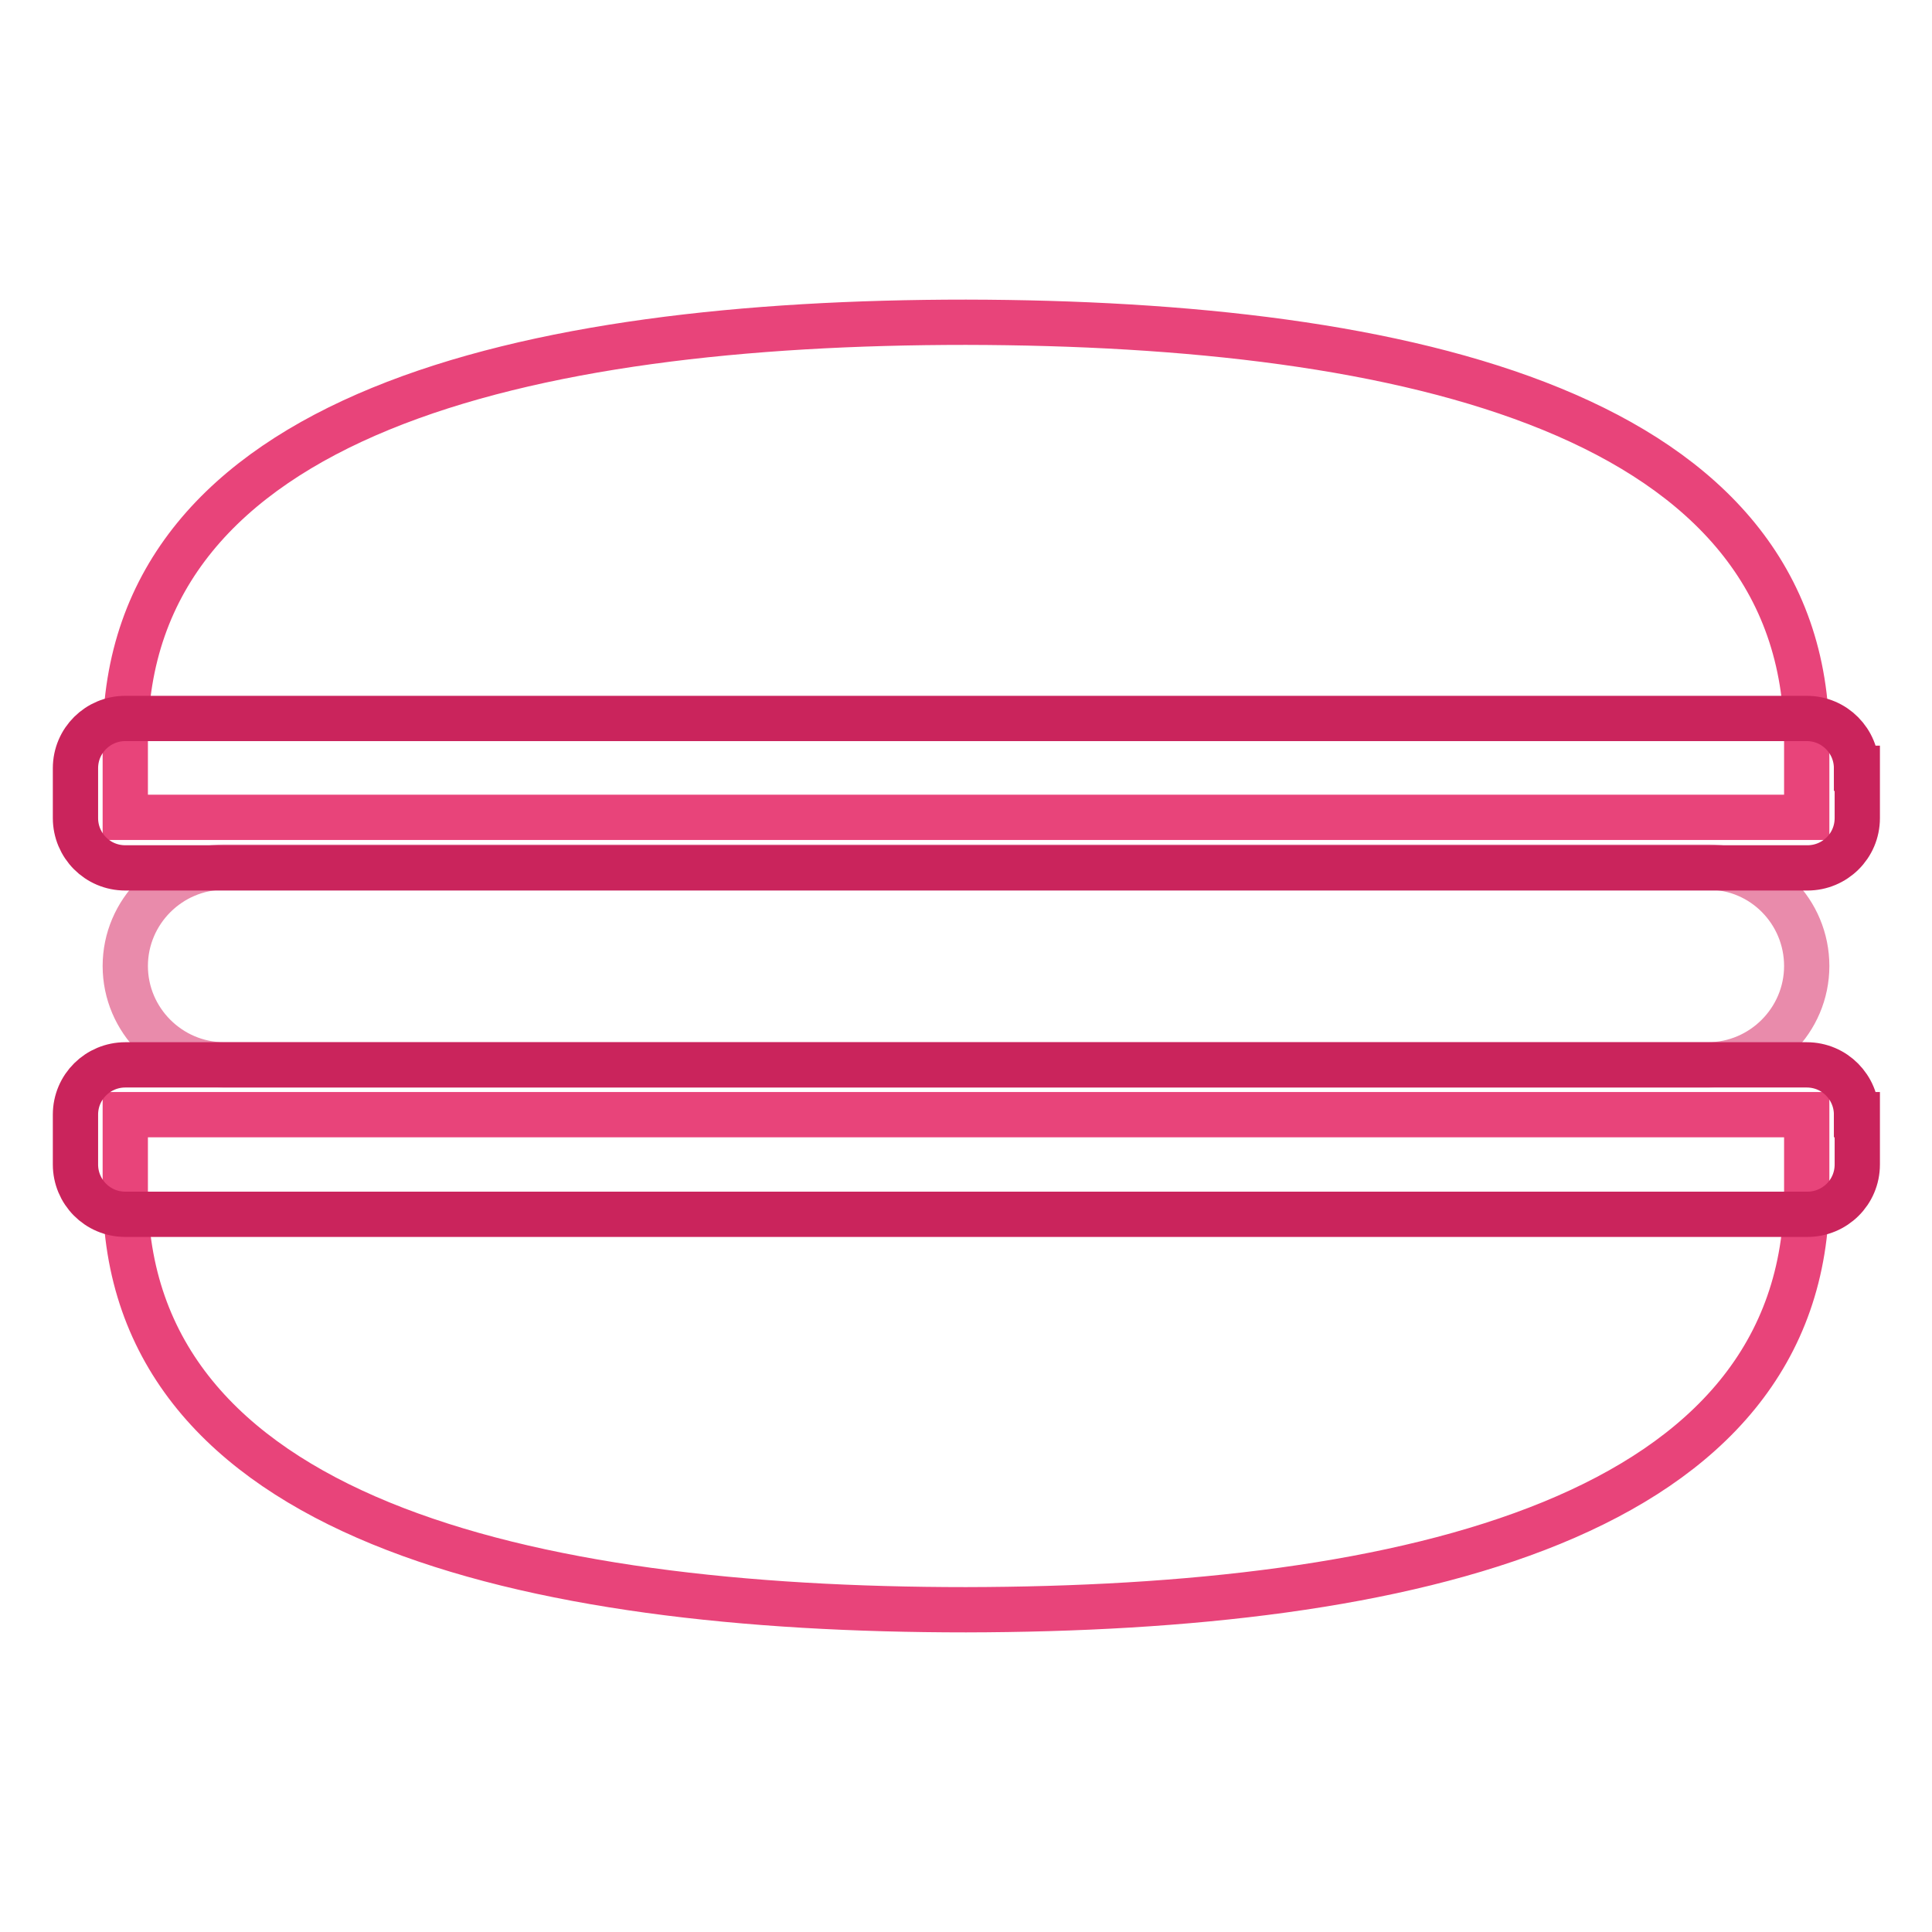 <?xml version="1.0" encoding="utf-8"?>
<!-- Svg Vector Icons : http://www.onlinewebfonts.com/icon -->
<!DOCTYPE svg PUBLIC "-//W3C//DTD SVG 1.1//EN" "http://www.w3.org/Graphics/SVG/1.1/DTD/svg11.dtd">
<svg version="1.1" xmlns="http://www.w3.org/2000/svg" xmlns:xlink="http://www.w3.org/1999/xlink" x="0px" y="0px" viewBox="0 0 256 256" enable-background="new 0 0 256 256" xml:space="preserve">
<g> <path stroke-width="6" fill-opacity="0" stroke="#e8447a"  d="M239.4,98.1v10.2H16.6V98.1c0-43.3,53.1-55.4,111.4-55.4C186.4,42.8,239.4,54.8,239.4,98.1L239.4,98.1z  M239.4,157.9v-10.2H16.6v10.2c0,43.3,53.1,55.4,111.4,55.4C186.4,213.2,239.4,201.2,239.4,157.9L239.4,157.9z"/> <path stroke-width="6" fill-opacity="0" stroke="#e98bab"  d="M239.4,128c0,7.2-5.9,13.1-13.1,13.1l0,0H29.7c-7.2,0-13.1-5.9-13.1-13.1s5.9-13.1,13.1-13.1h196.7 C233.6,114.9,239.4,120.8,239.4,128L239.4,128z"/> <path stroke-width="6" fill-opacity="0" stroke="#ca245c"  d="M246,101.8c0-3.6-2.9-6.6-6.6-6.6H16.6c-3.6,0-6.6,2.9-6.6,6.6l0,0v6.6c0,3.6,2.9,6.6,6.6,6.6l0,0h222.9 c3.6,0,6.6-2.9,6.6-6.6V101.8L246,101.8z M246,147.7c0-3.6-2.9-6.6-6.6-6.6H16.6c-3.6,0-6.6,2.9-6.6,6.6v6.6c0,3.6,2.9,6.6,6.6,6.6 h222.9c3.6,0,6.6-2.9,6.6-6.6V147.7L246,147.7z"/></g>
</svg>